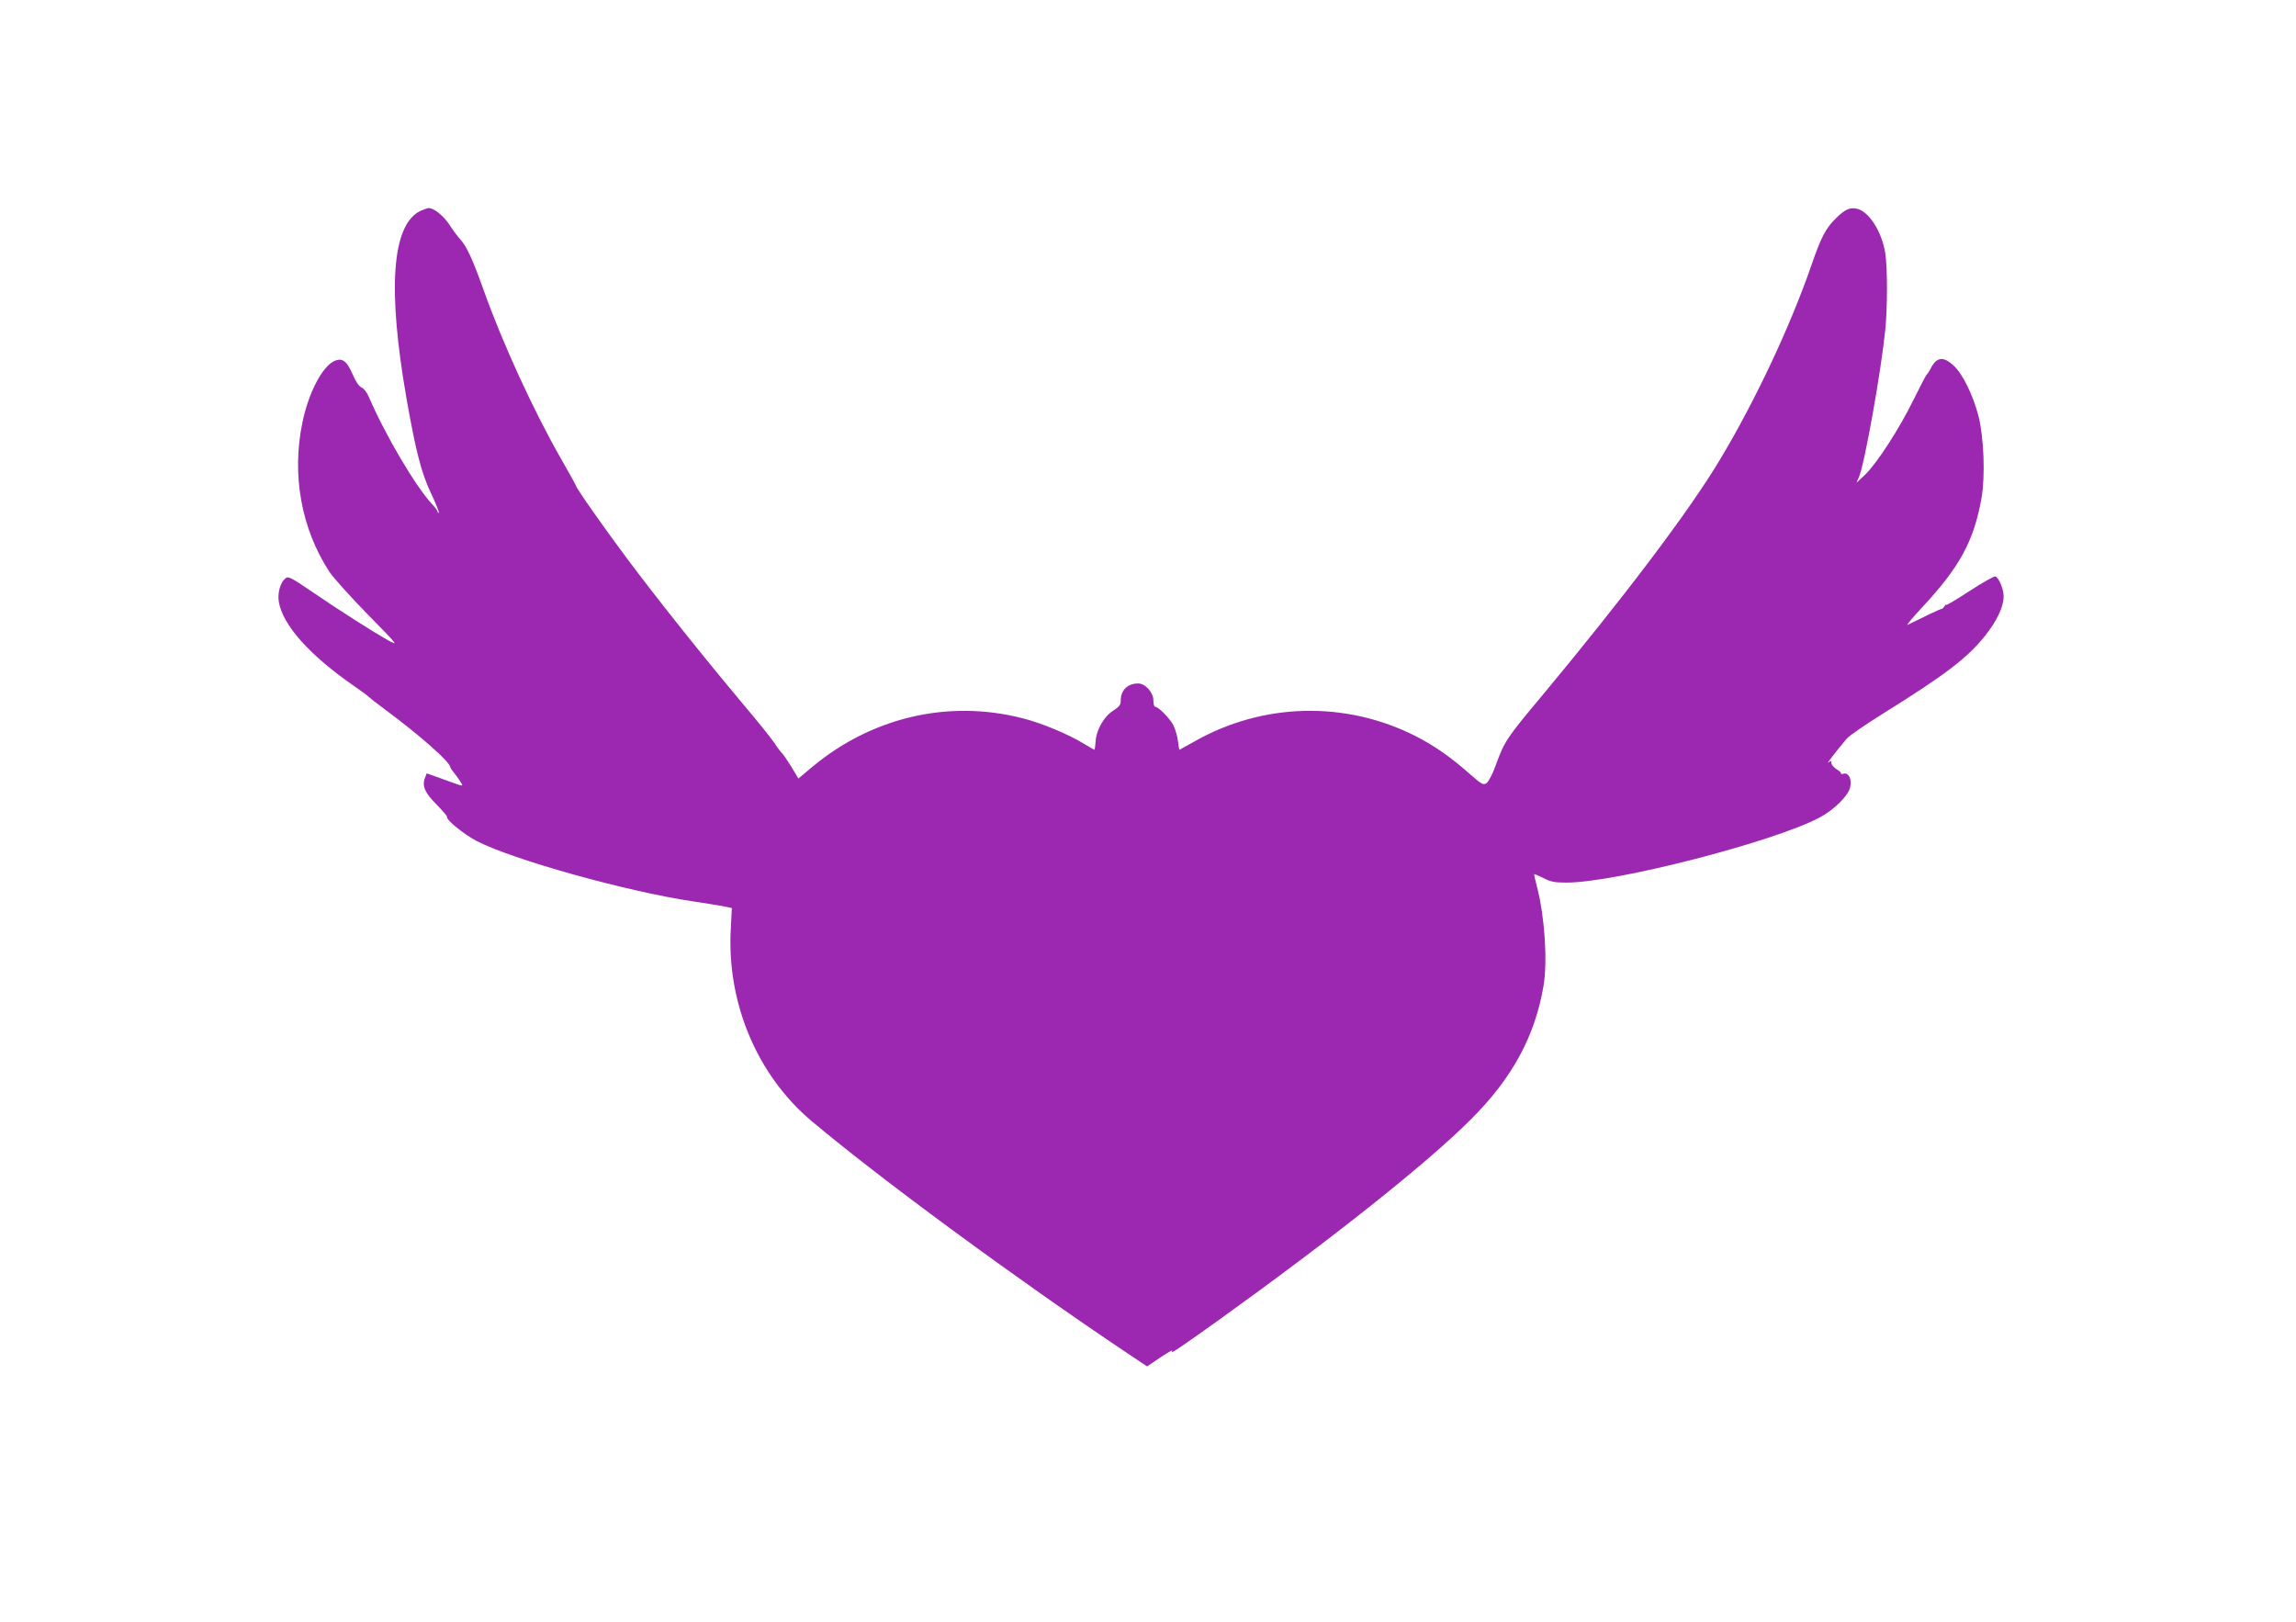 <?xml version="1.0" standalone="no"?>
<!DOCTYPE svg PUBLIC "-//W3C//DTD SVG 20010904//EN"
 "http://www.w3.org/TR/2001/REC-SVG-20010904/DTD/svg10.dtd">
<svg version="1.0" xmlns="http://www.w3.org/2000/svg"
 width="1280pt" height="904pt" viewBox="0 0 1280 904"
 preserveAspectRatio="xMidYMid meet">
<g transform="translate(0,904) scale(0.1,-0.1)"
fill="#9c27b0" stroke="none">
<path d="M2343 7864 c-158 -78 -184 -431 -77 -1044 52 -295 82 -412 135 -526
28 -58 48 -109 45 -112 -3 -3 -6 -1 -6 5 0 5 -13 23 -28 39 -92 97 -262 384
-356 602 -10 24 -28 47 -40 52 -14 5 -32 31 -50 73 -33 77 -60 96 -107 72 -66
-35 -140 -179 -173 -340 -61 -292 -6 -593 150 -832 21 -32 117 -139 213 -237
172 -175 174 -178 116 -146 -89 50 -262 160 -419 267 -131 89 -140 93 -157 77
-27 -24 -42 -80 -35 -127 21 -131 172 -300 421 -472 39 -27 75 -53 80 -59 6
-6 46 -38 90 -70 193 -143 360 -290 365 -321 1 -5 9 -19 19 -30 9 -11 25 -33
35 -48 18 -29 18 -29 -6 -22 -12 4 -58 20 -101 36 l-78 28 -10 -26 c-17 -45 0
-83 64 -147 33 -34 60 -65 59 -69 -5 -18 93 -97 165 -135 200 -104 841 -283
1208 -337 61 -9 134 -21 163 -26 l52 -11 -6 -116 c-23 -411 146 -815 450
-1071 379 -319 1147 -884 1766 -1298 l105 -70 74 50 c41 27 70 44 66 37 -13
-22 26 5 252 166 642 461 1171 881 1413 1124 231 230 357 463 405 744 23 136
7 382 -35 547 -11 40 -18 74 -17 76 2 1 25 -9 52 -22 40 -21 63 -25 129 -25
272 0 1151 226 1409 362 82 43 163 124 172 171 9 45 -9 81 -37 74 -11 -3 -17
-3 -14 0 3 4 -8 14 -24 24 -17 11 -30 26 -30 35 0 14 -2 15 -17 3 -15 -13 43
63 102 133 12 15 103 78 201 139 347 216 472 311 570 434 67 84 104 162 104
221 0 40 -26 103 -46 111 -6 2 -71 -34 -143 -81 -72 -47 -131 -82 -131 -78 0
4 -5 0 -10 -8 -5 -8 -13 -15 -17 -15 -7 0 -83 -36 -188 -88 -11 -6 23 35 75
91 215 230 294 374 337 617 21 121 13 336 -17 455 -30 117 -89 238 -140 283
-56 52 -94 47 -126 -16 -9 -18 -20 -34 -24 -37 -4 -3 -36 -66 -73 -140 -77
-158 -206 -357 -271 -418 l-46 -43 14 33 c32 78 122 582 146 817 13 131 13
347 0 431 -19 118 -89 229 -156 246 -39 10 -69 -3 -119 -53 -57 -56 -82 -104
-136 -260 -117 -339 -314 -759 -512 -1088 -170 -284 -533 -764 -995 -1319
-194 -232 -205 -249 -253 -381 -17 -48 -40 -92 -51 -100 -19 -13 -26 -9 -97
53 -104 92 -193 154 -296 207 -392 200 -856 189 -1239 -30 -44 -25 -80 -45
-81 -45 -1 0 -5 22 -8 49 -3 27 -15 67 -26 89 -20 38 -83 102 -101 102 -6 0
-10 16 -10 36 0 44 -45 94 -85 94 -60 0 -99 -39 -97 -100 0 -19 -10 -31 -41
-51 -52 -32 -95 -107 -99 -172 -2 -26 -5 -47 -6 -47 -2 0 -30 16 -61 35 -85
52 -233 114 -340 141 -414 106 -841 6 -1175 -273 l-75 -63 -37 62 c-21 34 -45
69 -53 78 -9 8 -29 35 -45 60 -16 24 -97 125 -181 224 -217 259 -463 567 -633
794 -139 186 -292 404 -292 416 0 3 -37 69 -82 148 -153 267 -328 648 -434
947 -61 170 -92 237 -129 278 -14 15 -40 50 -58 78 -33 51 -87 95 -116 95 -9
0 -30 -8 -48 -16z"/>
</g>
</svg>
